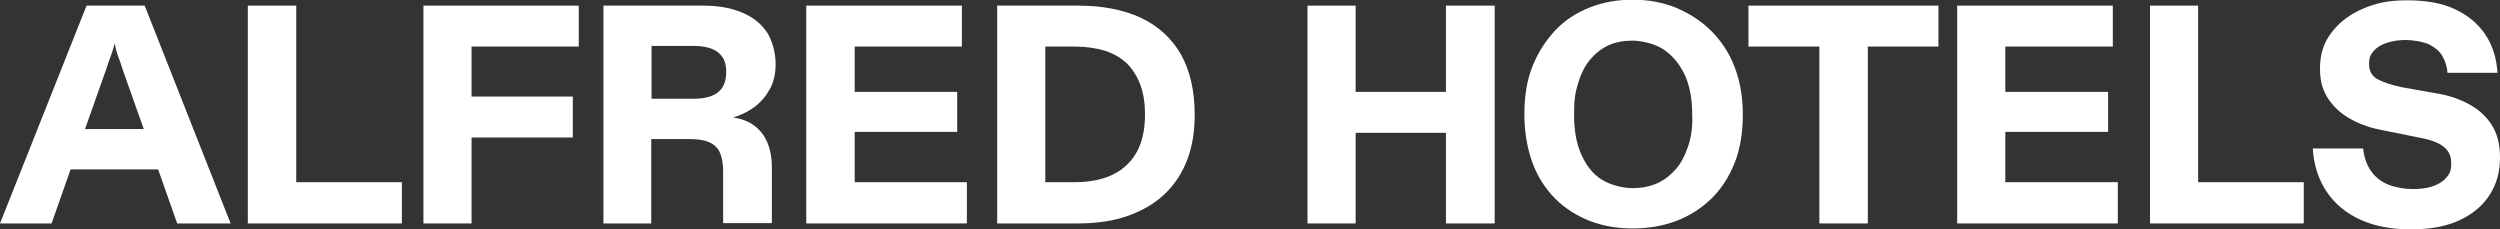 <?xml version="1.0" encoding="UTF-8"?>
<svg id="Calque_2" data-name="Calque 2" xmlns="http://www.w3.org/2000/svg" version="1.1" viewBox="0 0 800 73.3">
  <rect x="0" y="0" width="800" height="73.3" fill="#333333" stroke="none"/>
  <defs>
    <style>
      .cls-1 {
        fill: #fff;
        stroke-width: 0px;
      }
    </style>
  </defs>
  <g id="Calque_1-2" data-name="Calque 1-2">
    <g>
      <path class="cls-1" d="M246.3,28.6c1.3-2.3,1.9-5,1.9-8.2s-1-7.6-3-10.4c-2-2.8-4.7-4.8-8.3-6.2-3.5-1.4-7.5-2-11.9-2h-31.9v69.7h15.3v-27h12.2c2.6,0,4.8.3,6.3,1,1.6.7,2.7,1.7,3.4,3.2s1.1,3.5,1.1,6v16.7h15.6v-18c0-2.9-.5-5.5-1.4-7.7s-2.3-4-4.1-5.4-4.1-2.3-6.9-2.7c2.3-.7,4.5-1.7,6.6-3.2,2.2-1.6,3.8-3.5,5.1-5.8h0ZM231.2,27.9c-.8,1.3-2,2.2-3.5,2.8-1.6.6-3.5.9-5.7.9h-13.5V14.7h13.5c2.3,0,4.2.3,5.7.9,1.6.6,2.7,1.5,3.5,2.7s1.2,2.8,1.2,4.7-.4,3.6-1.2,4.9h0Z"/>
      <path class="cls-1" d="M27.7,1.8L0,71.5h16.5l6.1-17.3h28l6.1,17.3h17.1L46.3,1.8h-18.6ZM27.2,41.3l6.7-18.9c.5-1.5,1-3,1.5-4.3s.9-2.7,1.3-4.2c.3,1.5.6,2.8,1.1,4.1s1,2.7,1.5,4.4l6.7,18.9h-18.8Z"/>
      <polygon class="cls-1" points="273.5 42.2 306.3 42.2 306.3 29.4 273.5 29.4 273.5 14.9 307.8 14.9 307.8 1.8 258 1.8 258 71.5 309.4 71.5 309.4 58.3 273.5 58.3 273.5 42.2"/>
      <polygon class="cls-1" points="94.8 1.8 79.3 1.8 79.3 71.5 128.6 71.5 128.6 58.3 94.8 58.3 94.8 1.8"/>
      <polygon class="cls-1" points="135.5 71.5 150.9 71.5 150.9 44 183.3 44 183.3 30.9 150.9 30.9 150.9 14.9 185.2 14.9 185.2 1.8 135.5 1.8 135.5 71.5"/>
      <path class="cls-1" d="M547.6,9.9c-3.2-3.2-7-5.6-11.2-7.4-4.2-1.7-8.9-2.6-13.9-2.6s-9.5.8-13.8,2.5c-4.3,1.7-8,4.1-11,7.3-3,3.2-5.5,7-7.3,11.5s-2.6,9.6-2.6,15.3.9,11,2.6,15.6,4.2,8.4,7.3,11.5,6.8,5.4,11,7.1c4.2,1.6,8.8,2.4,13.8,2.4s9.7-.8,13.9-2.4,8-4,11.2-7.1,5.7-7,7.5-11.5c1.8-4.6,2.6-9.8,2.6-15.5s-.9-10.6-2.6-15.1-4.3-8.4-7.5-11.6ZM540.2,46.8c-1,3-2.3,5.5-4,7.4s-3.7,3.5-6,4.5-4.9,1.5-7.8,1.5-6.9-.9-9.8-2.7c-2.9-1.8-5-4.5-6.6-8.1s-2.3-7.8-2.3-12.8.4-7,1.3-10,2.1-5.4,3.8-7.5c1.7-2,3.7-3.6,5.9-4.6s4.8-1.5,7.6-1.5,7.1.9,10,2.8,5.1,4.6,6.8,8.1c1.6,3.5,2.4,7.7,2.4,12.6.2,3.9-.3,7.3-1.3,10.3h0Z"/>
      <polygon class="cls-1" points="703.4 1.8 688 1.8 688 71.5 737.2 71.5 737.2 58.3 703.4 58.3 703.4 1.8"/>
      <path class="cls-1" d="M797.3,39.9c-1.8-2.8-4.3-5-7.3-6.6-3-1.6-6.4-2.8-10.2-3.4l-11.3-2c-3.2-.7-5.7-1.5-7.6-2.5-1.9-1-2.8-2.7-2.8-4.9s.5-3.1,1.5-4.2c1-1.2,2.4-2,4.2-2.6s3.8-.9,6-.9,5.5.5,7.5,1.4c1.9,1,3.4,2.2,4.3,3.8s1.5,3.4,1.6,5.3h16c-.3-4.6-1.5-8.6-3.8-12.1s-5.5-6.2-9.7-8.2-9.3-2.9-15.4-2.9-10,.9-14.2,2.7c-4.2,1.8-7.5,4.3-10,7.6-2.5,3.2-3.7,7-3.7,11.4s.9,7.2,2.7,9.9,4.3,4.9,7.3,6.5c3,1.7,6.4,2.8,10.2,3.5l11.9,2.4c3.2.6,5.7,1.5,7.4,2.8s2.5,3,2.5,5.4-.6,3.5-1.7,4.7-2.6,2.1-4.5,2.7c-1.9.6-4,.8-6.3.8s-5.3-.5-7.6-1.4c-2.4-1-4.2-2.4-5.6-4.4s-2.2-4.4-2.5-7.2h-16.1c.3,5.3,1.8,9.9,4.4,13.8,2.6,3.9,6.2,6.9,10.8,9s10,3.1,16.2,3.1,11.5-1,15.7-3,7.4-4.7,9.6-8.2c2.2-3.5,3.2-7.4,3.2-11.8,0-4.3-.9-7.7-2.7-10.5h0Z"/>
      <polygon class="cls-1" points="641.7 42.2 674.6 42.2 674.6 29.4 641.7 29.4 641.7 14.9 676.1 14.9 676.1 1.8 626.3 1.8 626.3 71.5 677.7 71.5 677.7 58.3 641.7 58.3 641.7 42.2"/>
      <polygon class="cls-1" points="559.5 14.9 582.2 14.9 582.2 71.5 597.7 71.5 597.7 14.9 620.3 14.9 620.3 1.8 559.5 1.8 559.5 14.9"/>
      <polygon class="cls-1" points="462.7 29.4 433.8 29.4 433.8 1.8 418.4 1.8 418.4 71.5 433.8 71.5 433.8 42.5 462.7 42.5 462.7 71.5 478.3 71.5 478.3 1.8 462.7 1.8 462.7 29.4"/>
      <path class="cls-1" d="M365.1,5.7c-5.6-2.6-12.3-3.9-20.2-3.9h-25.8v69.7h25.8c6.1,0,11.5-.8,16.2-2.5s8.6-4,11.8-7.1c3.1-3,5.5-6.7,7.1-11s2.3-9,2.3-14.2c0-7.7-1.5-14.1-4.4-19.3-3-5.2-7.3-9.1-12.8-11.7h0ZM363.5,49.1c-1.9,3.2-4.6,5.5-7.9,7s-7.3,2.2-11.8,2.2h-9.3V14.9h9.5c3.6,0,6.9.5,9.8,1.4,2.9,1,5.2,2.4,7,4.2,1.8,1.9,3.2,4.1,4.2,6.9s1.4,5.8,1.4,9.3c0,5.1-1,9.2-2.9,12.4h0Z"/>
    </g>
  </g>
</svg>